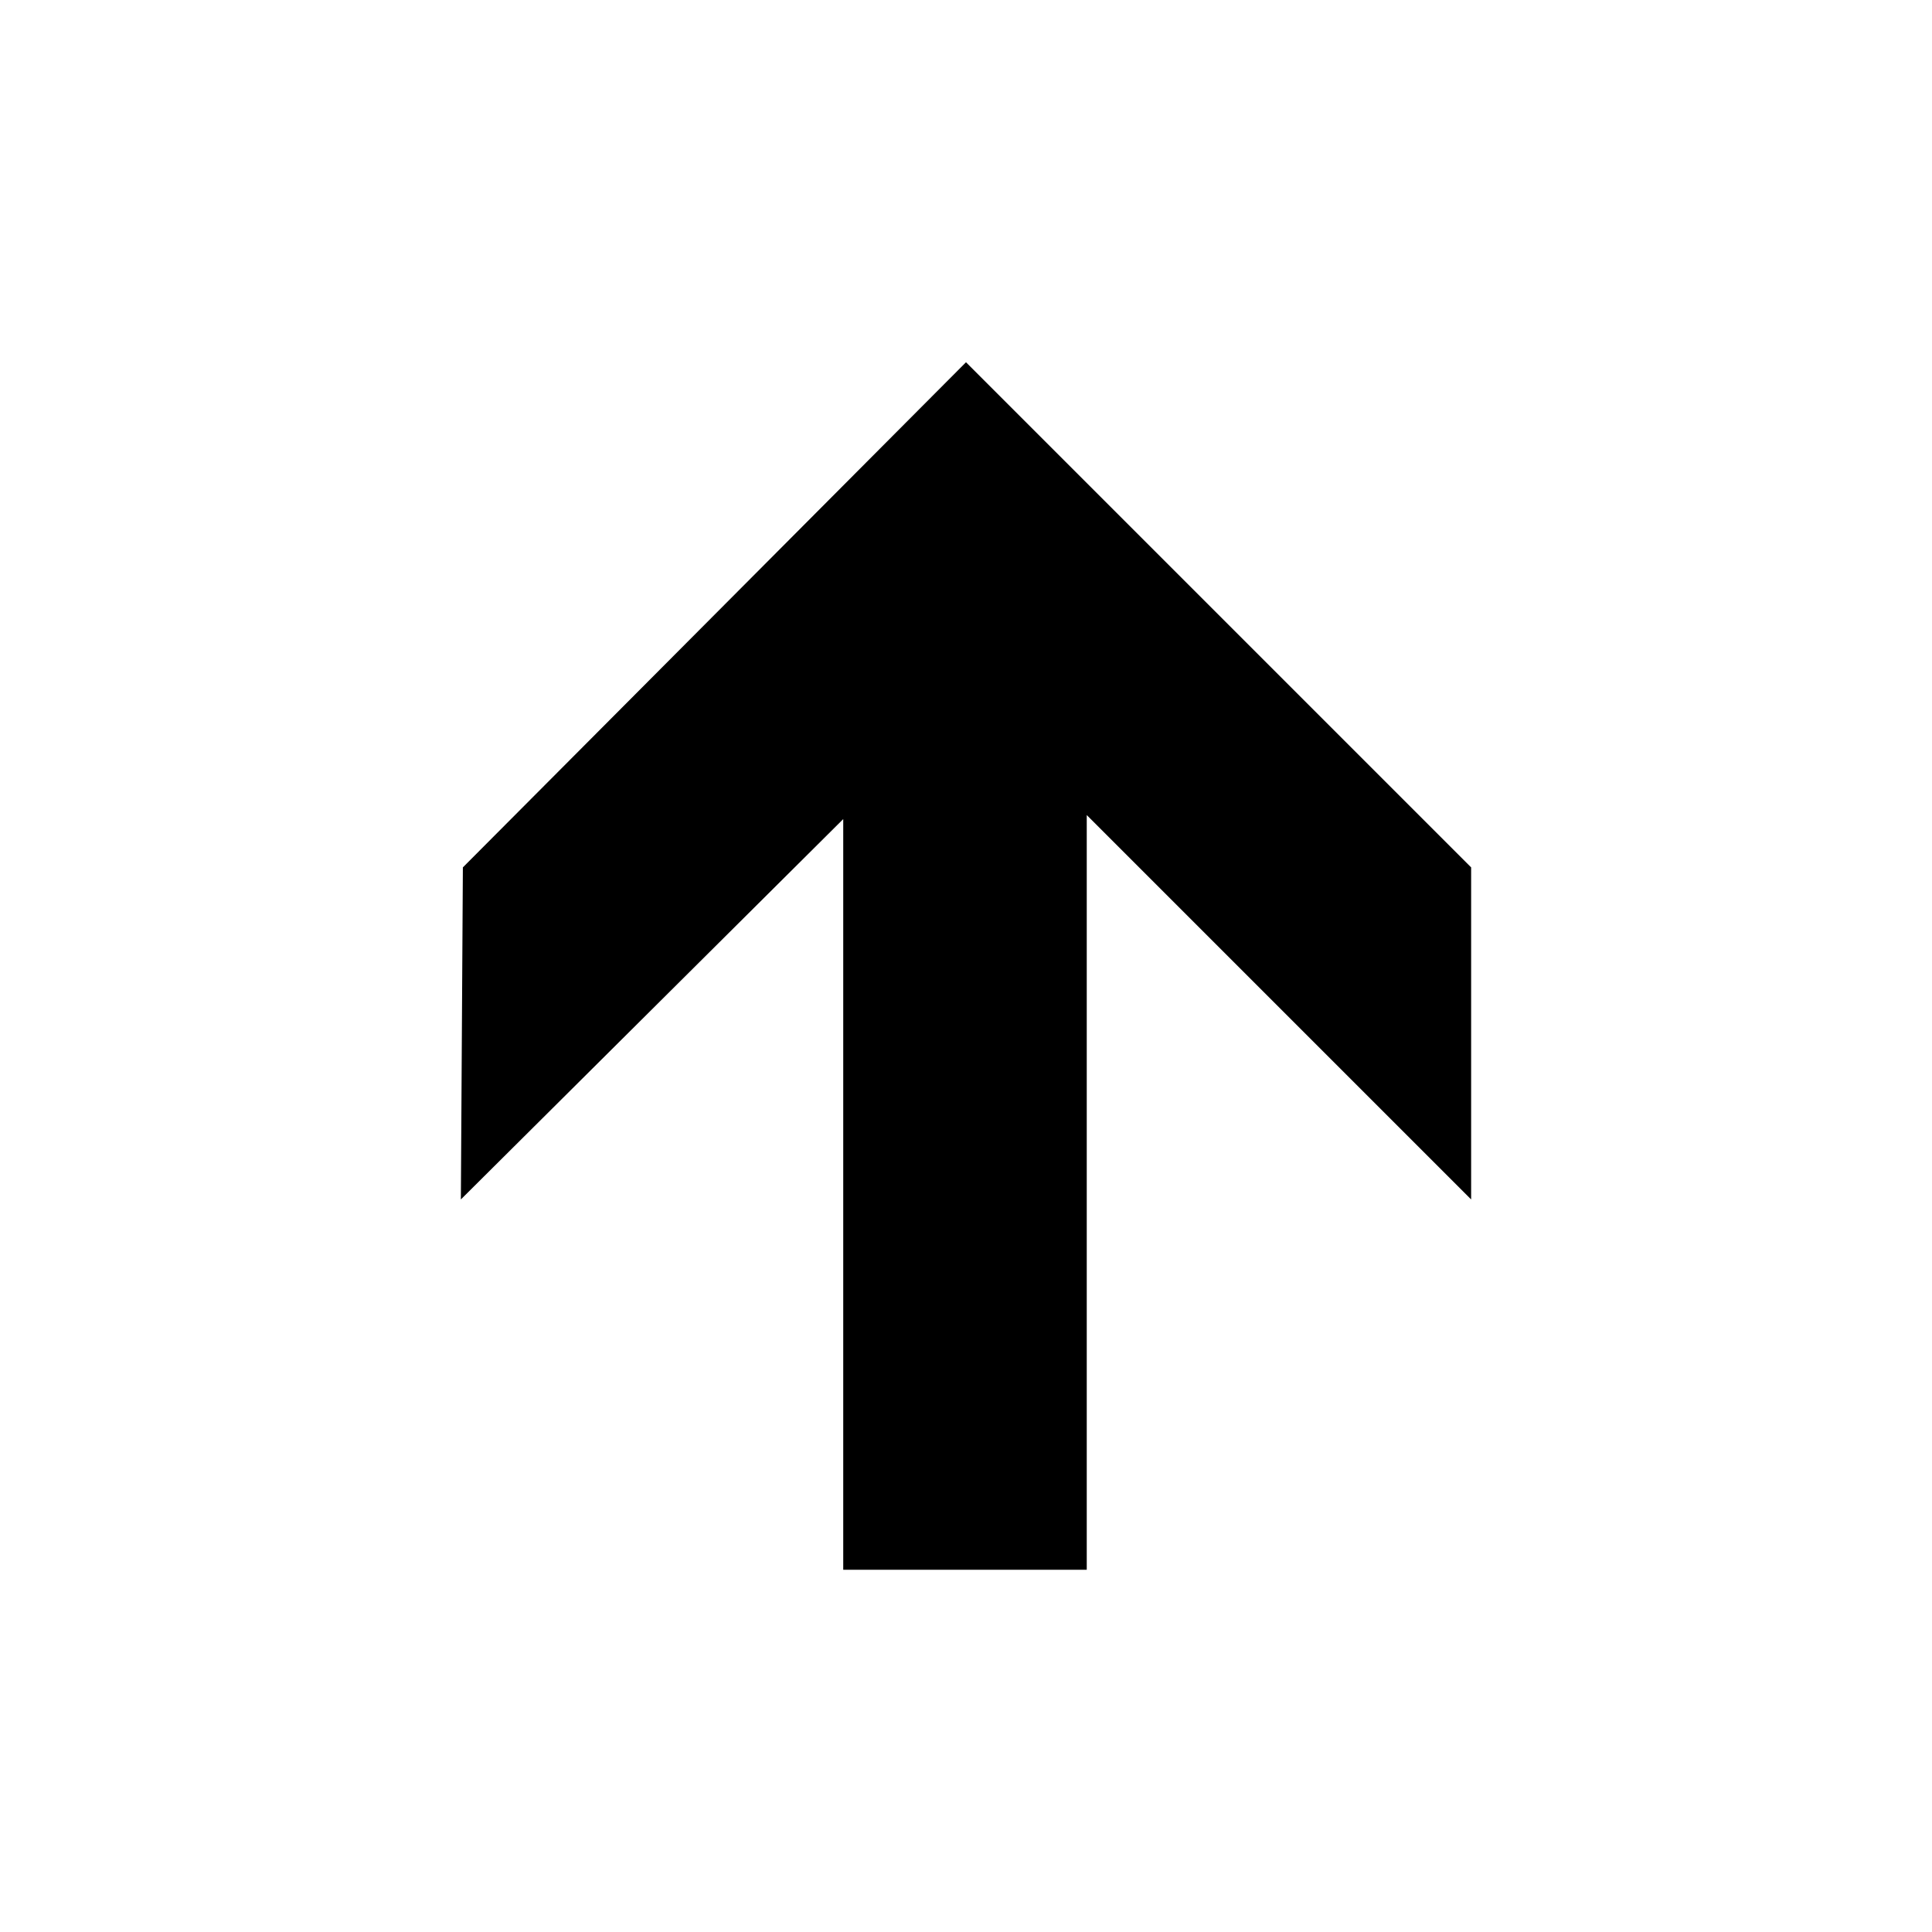 <?xml version="1.0" encoding="utf-8"?>
<svg version="1.1"  xmlns="http://www.w3.org/2000/svg" xmlns:xlink="http://www.w3.org/1999/xlink" 	 viewBox="0 0 96 96" xml:space="preserve"  fill="currentColor" >
<g>
	<polygon  points="23,43.1 48,18 73.1,43.1 73.1,59.6 54,40.5 54,78 41.9,78 41.9,40.7 22.9,59.6"/>
</g>
</svg>
